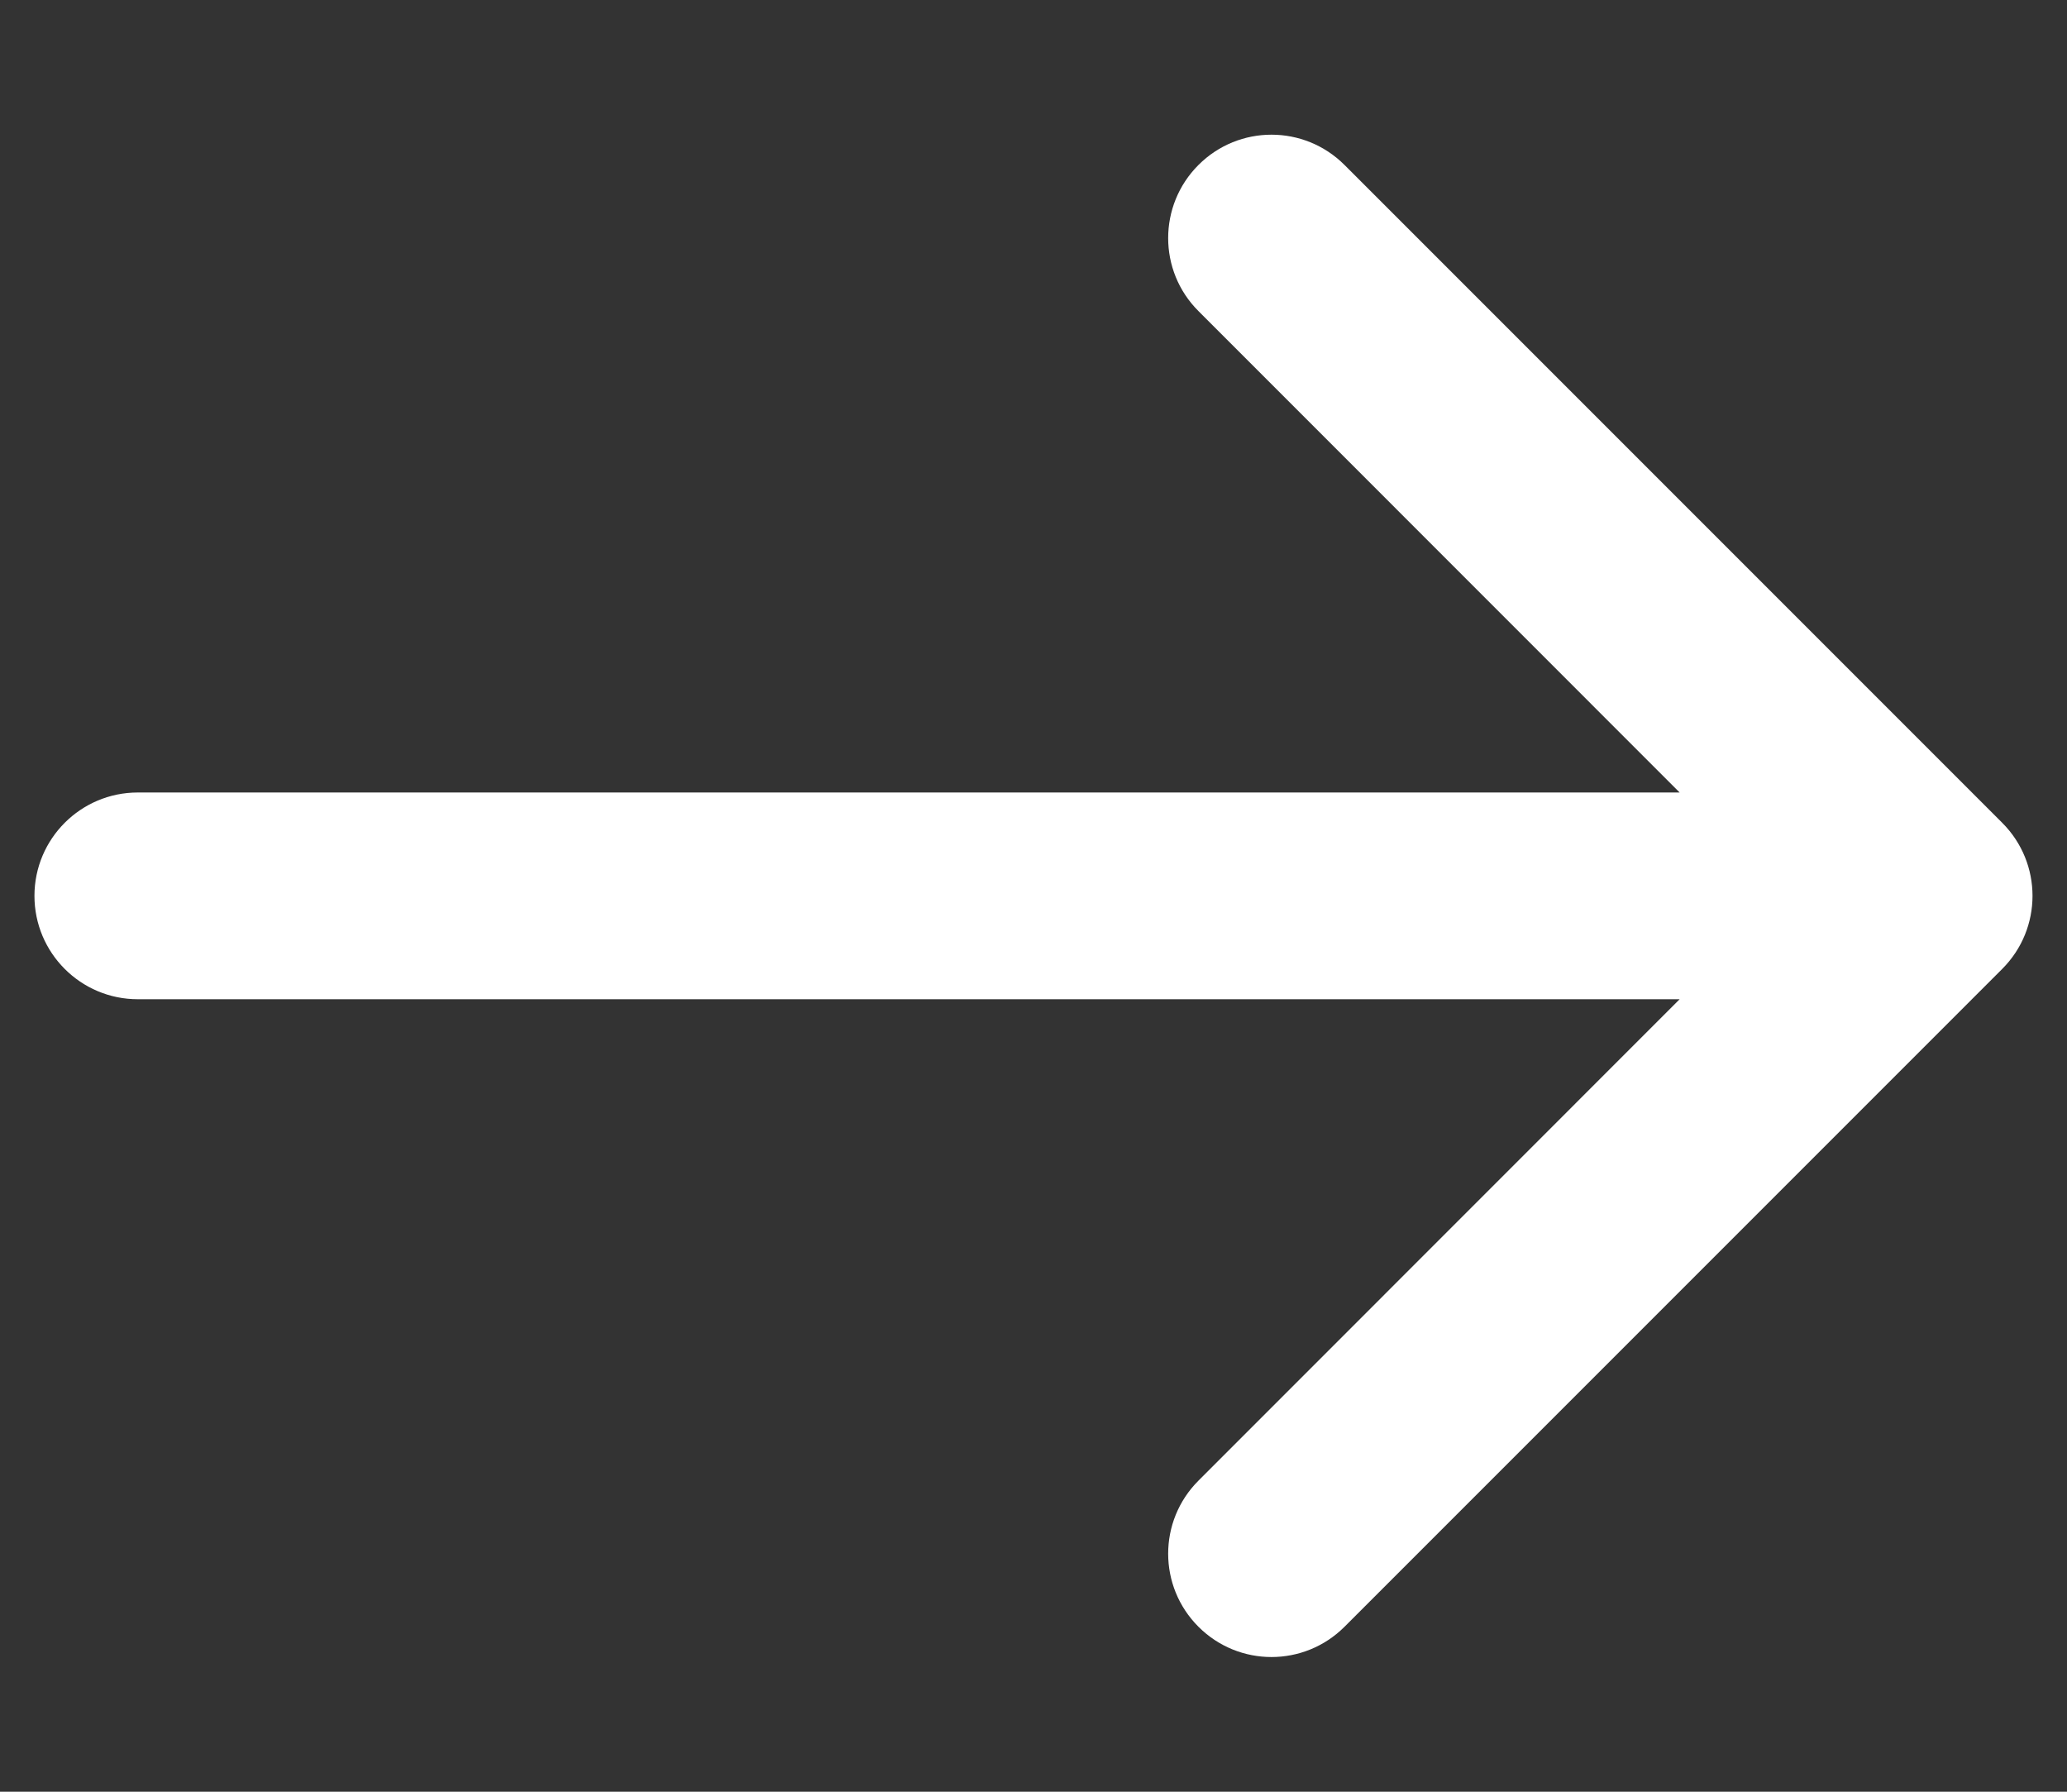<svg width="15" height="13" viewBox="0 0 15 13" fill="white" xmlns="http://www.w3.org/2000/svg">
 <rect x="0" y="0" width="15" height="13" fill="#333333" stroke="none"/>
 <path d="M9.757 11.803L14.53 7.03C14.823 6.737 14.823 6.263 14.53 5.97L9.757 1.197C9.464 0.904 8.99 0.904 8.697 1.197C8.404 1.49 8.404 1.965 8.697 2.257L12.189 5.75H1C0.586 5.75 0.25 6.086 0.25 6.5C0.25 6.914 0.586 7.25 1 7.25H12.189L8.697 10.743C8.404 11.036 8.404 11.51 8.697 11.803C8.99 12.096 9.464 12.096 9.757 11.803Z" />
</svg>